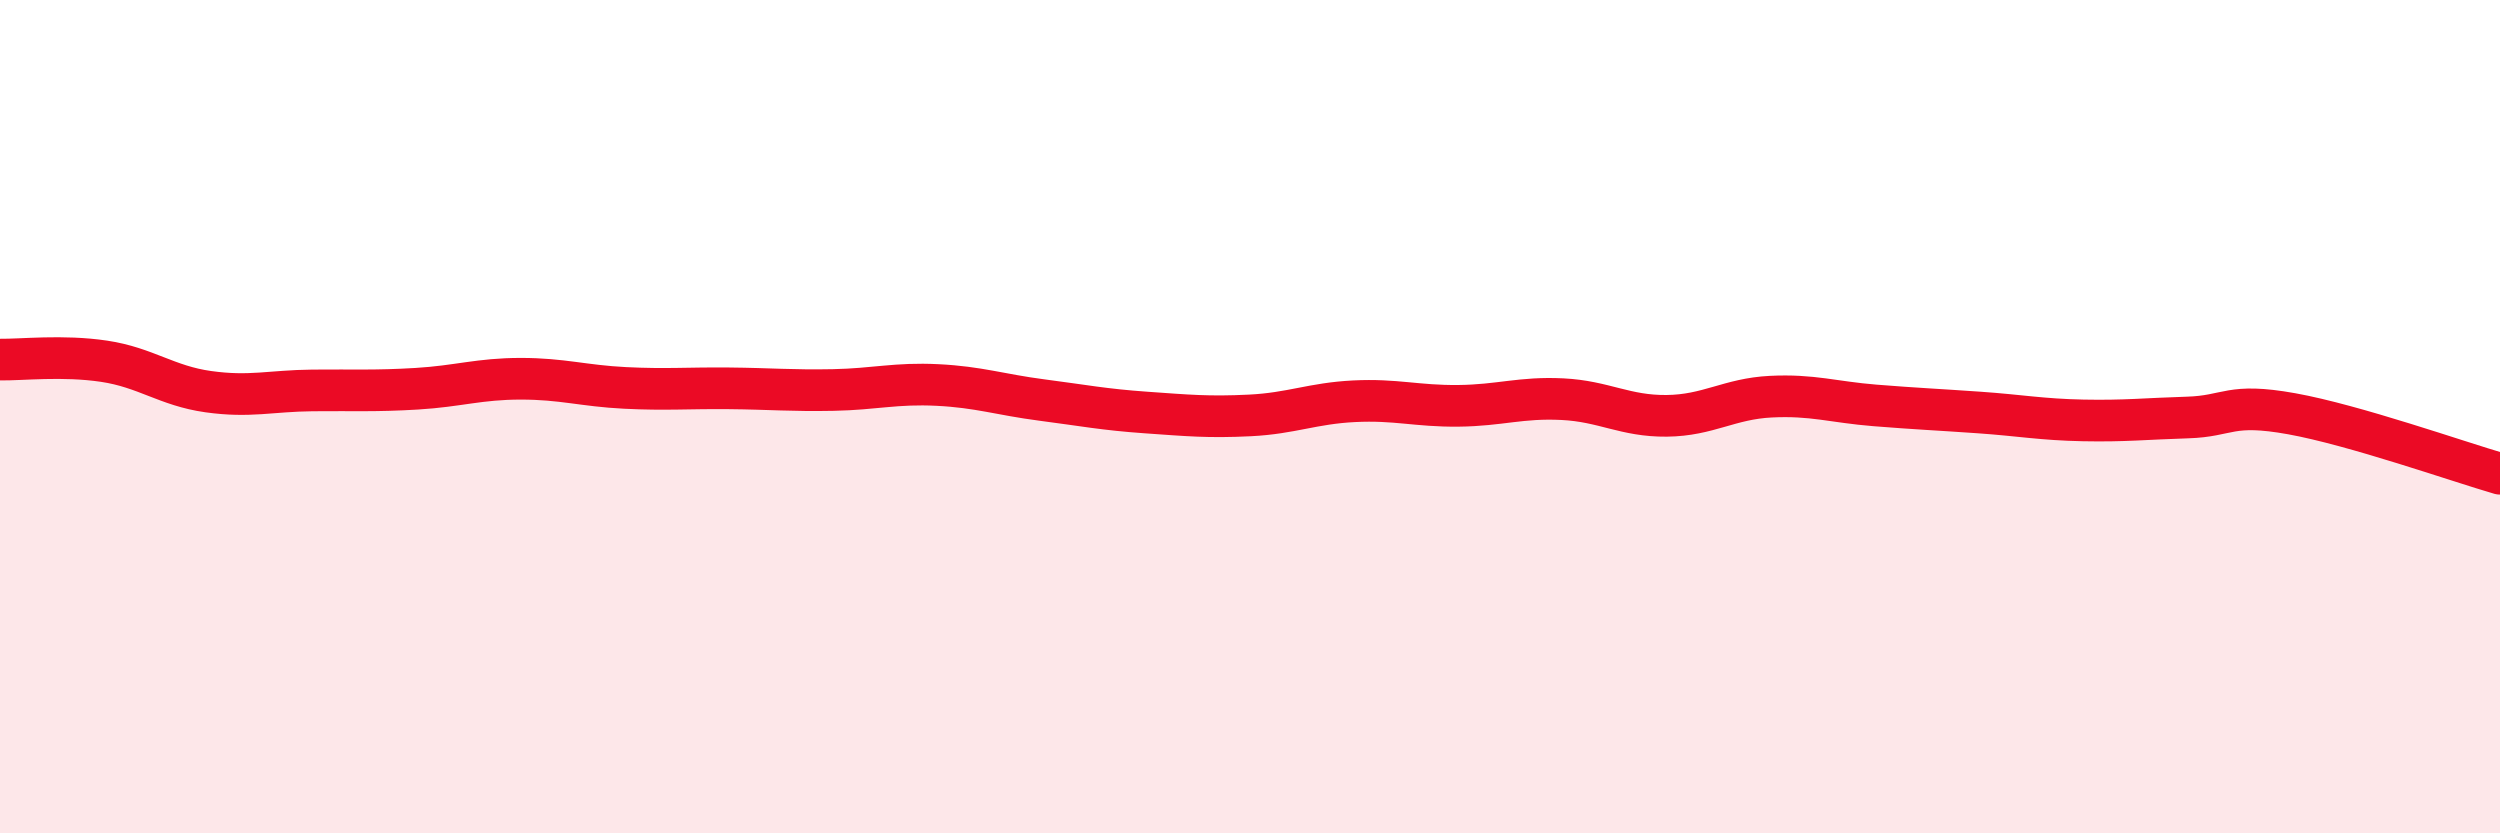 
    <svg width="60" height="20" viewBox="0 0 60 20" xmlns="http://www.w3.org/2000/svg">
      <path
        d="M 0,8.63 C 0.5,8.64 1.5,8.52 2.5,8.67 C 3.5,8.82 4,9.26 5,9.4 C 6,9.54 6.5,9.38 7.5,9.37 C 8.5,9.36 9,9.39 10,9.33 C 11,9.27 11.5,9.09 12.5,9.09 C 13.5,9.09 14,9.26 15,9.31 C 16,9.36 16.5,9.31 17.5,9.32 C 18.5,9.33 19,9.38 20,9.36 C 21,9.34 21.5,9.19 22.5,9.24 C 23.5,9.29 24,9.47 25,9.6 C 26,9.73 26.5,9.83 27.5,9.9 C 28.5,9.97 29,10.02 30,9.97 C 31,9.92 31.5,9.68 32.5,9.63 C 33.5,9.58 34,9.75 35,9.74 C 36,9.73 36.5,9.53 37.5,9.58 C 38.5,9.63 39,9.99 40,9.98 C 41,9.97 41.5,9.57 42.5,9.52 C 43.5,9.47 44,9.65 45,9.73 C 46,9.81 46.5,9.83 47.5,9.9 C 48.5,9.97 49,10.07 50,10.09 C 51,10.11 51.5,10.05 52.5,10.02 C 53.5,9.99 53.5,9.66 55,9.93 C 56.5,10.2 59,11.08 60,11.37L60 20L0 20Z"
        fill="#EB0A25"
        opacity="0.1"
        stroke-linecap="round"
        stroke-linejoin="round"
      />
      <path
        d="M 0,8.63 C 0.5,8.64 1.5,8.52 2.5,8.67 C 3.5,8.82 4,9.26 5,9.4 C 6,9.54 6.5,9.38 7.5,9.37 C 8.5,9.36 9,9.39 10,9.33 C 11,9.27 11.5,9.09 12.5,9.09 C 13.5,9.09 14,9.26 15,9.31 C 16,9.36 16.5,9.31 17.5,9.32 C 18.5,9.33 19,9.38 20,9.36 C 21,9.34 21.5,9.19 22.5,9.24 C 23.5,9.29 24,9.47 25,9.6 C 26,9.73 26.5,9.83 27.5,9.9 C 28.5,9.97 29,10.02 30,9.97 C 31,9.92 31.5,9.68 32.5,9.63 C 33.5,9.58 34,9.75 35,9.74 C 36,9.73 36.5,9.53 37.5,9.58 C 38.5,9.63 39,9.99 40,9.98 C 41,9.97 41.5,9.57 42.5,9.52 C 43.5,9.47 44,9.65 45,9.73 C 46,9.81 46.5,9.83 47.5,9.9 C 48.5,9.97 49,10.07 50,10.09 C 51,10.11 51.5,10.05 52.5,10.02 C 53.5,9.99 53.5,9.66 55,9.93 C 56.5,10.2 59,11.08 60,11.37"
        stroke="#EB0A25"
        stroke-width="1"
        fill="none"
        stroke-linecap="round"
        stroke-linejoin="round"
      />
    </svg>
  